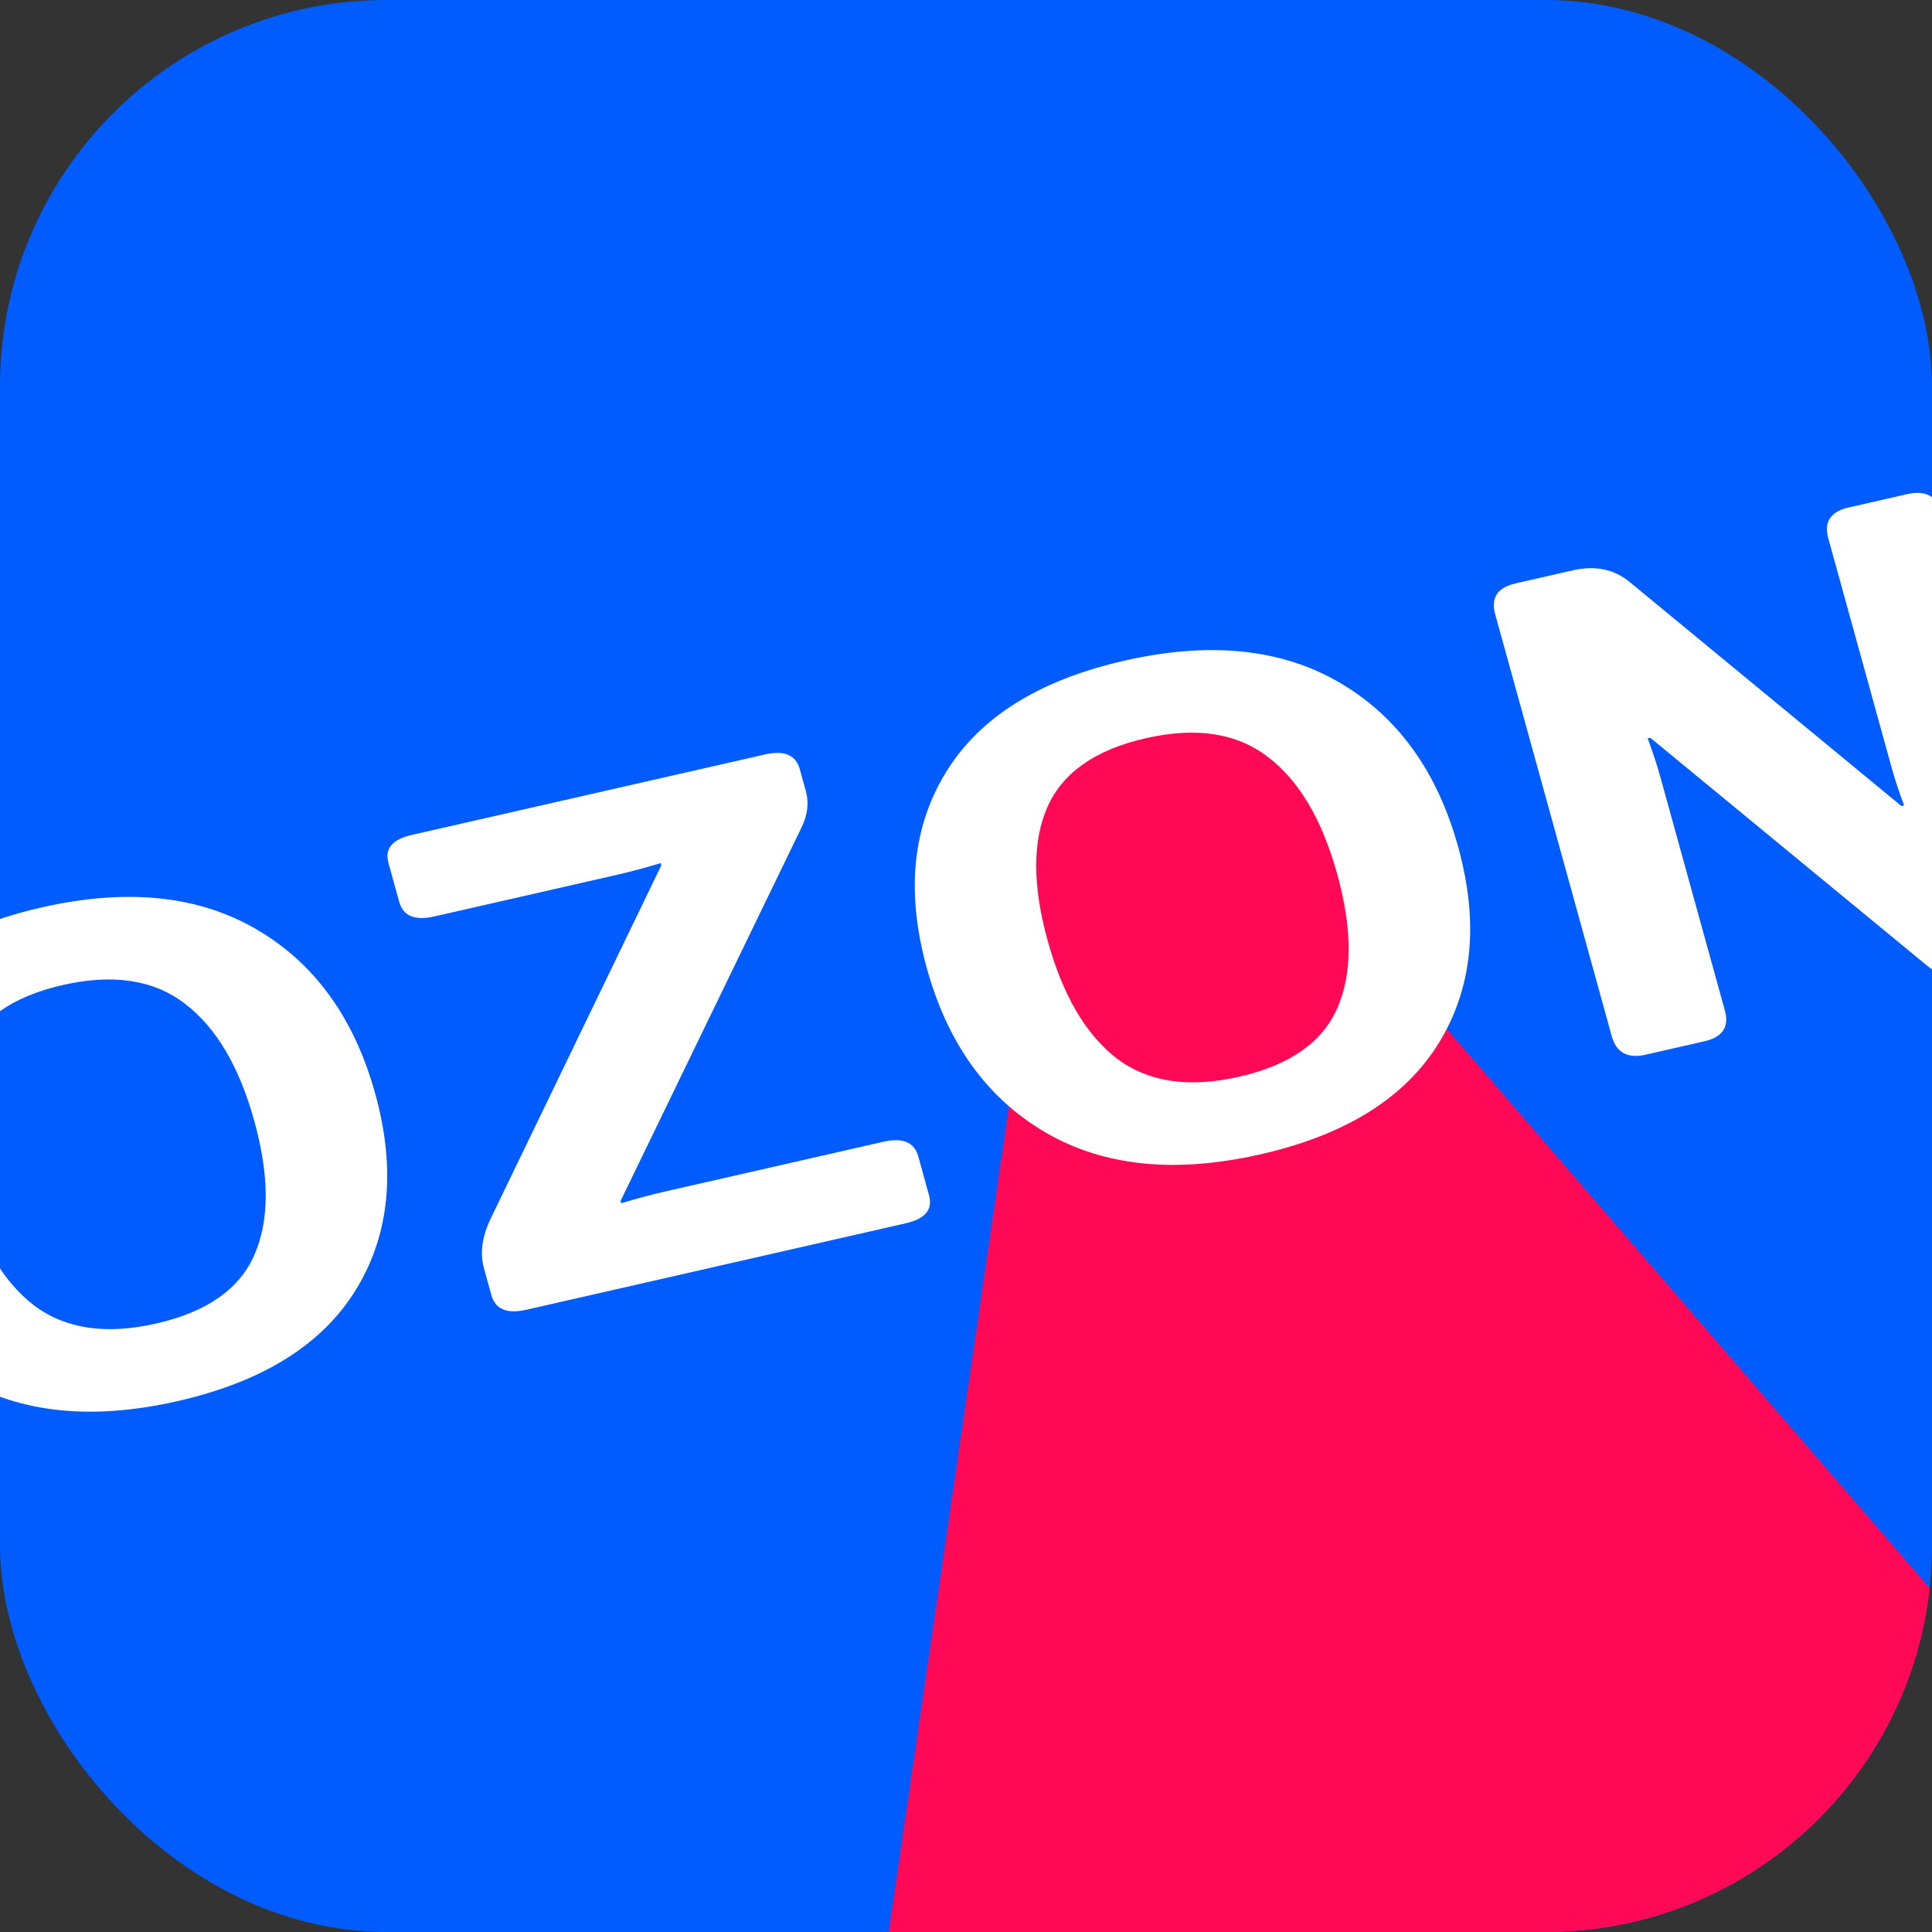 <svg width="100" height="100" viewBox="0 0 100 100" fill="none" xmlns="http://www.w3.org/2000/svg">
<rect x="0" y="0" width="100" height="100" fill="#333333" stroke="none"/>
<g clip-path="url(#clip0_218_7)">
<rect width="100" height="100" rx="20" fill="#005CFF"/>
<path d="M53.5 48.5L46 100H101V83.5L72.5 50.5L70.5 44.5L63 35.5L52.5 40.5L53.5 48.5Z" fill="#FF0856"/>
<path d="M-8.084 62.88C-9.165 58.967 -8.834 55.589 -7.09 52.745C-5.347 49.901 -2.27 47.976 2.14 46.971C6.551 45.966 10.263 46.343 13.278 48.103C16.293 49.863 18.341 52.699 19.422 56.611C20.502 60.524 20.171 63.902 18.428 66.746C16.685 69.59 13.608 71.515 9.198 72.52C4.787 73.525 1.074 73.148 -1.941 71.388C-4.955 69.628 -7.003 66.792 -8.084 62.88ZM-1.829 61.454C-1.046 64.289 0.149 66.325 1.755 67.562C3.371 68.785 5.482 69.1 8.089 68.505C10.695 67.912 12.386 66.731 13.162 64.963C13.948 63.18 13.95 60.872 13.167 58.037C12.384 55.202 11.184 53.173 9.567 51.95C7.961 50.713 5.855 50.392 3.249 50.985C0.643 51.579 -1.054 52.767 -1.84 54.55C-2.616 56.318 -2.612 58.619 -1.829 61.454Z" fill="white"/>
<path d="M27.241 67.793C26.239 68.022 25.636 67.767 25.432 67.03L25.047 65.635C24.831 64.853 24.954 63.987 25.416 63.038L34.228 44.794L34.195 44.675C33.409 44.914 32.615 45.125 31.813 45.308L22.47 47.437C21.468 47.665 20.865 47.411 20.661 46.674L20.107 44.667C19.903 43.929 20.303 43.447 21.305 43.218L39.589 39.052C40.591 38.823 41.194 39.078 41.398 39.815L41.713 40.954C41.879 41.555 41.803 42.181 41.486 42.832L32.121 62.161L32.154 62.28C32.94 62.041 33.734 61.83 34.536 61.647L45.723 59.097C46.725 58.869 47.328 59.123 47.532 59.86L48.086 61.867C48.29 62.605 47.891 63.087 46.888 63.316L27.241 67.793Z" fill="white"/>
<path d="M47.97 50.106C46.889 46.193 47.22 42.815 48.963 39.971C50.706 37.127 53.783 35.202 58.194 34.197C62.604 33.192 66.317 33.569 69.332 35.329C72.347 37.089 74.395 39.925 75.475 43.837C76.556 47.75 76.225 51.128 74.482 53.972C72.739 56.816 69.662 58.741 65.251 59.746C60.841 60.751 57.128 60.373 54.113 58.614C51.098 56.854 49.05 54.018 47.97 50.106ZM54.225 48.68C55.008 51.515 56.202 53.551 57.809 54.788C59.425 56.011 61.536 56.325 64.142 55.731C66.749 55.138 68.44 53.957 69.216 52.189C70.002 50.406 70.004 48.098 69.22 45.263C68.437 42.428 67.237 40.399 65.621 39.176C64.015 37.939 61.909 37.617 59.303 38.211C56.696 38.805 55 39.993 54.214 41.776C53.438 43.544 53.441 45.845 54.225 48.68Z" fill="white"/>
<path d="M85.18 54.59C84.244 54.803 83.659 54.484 83.424 53.634L77.391 31.793C77.156 30.943 77.506 30.411 78.441 30.198L81.409 29.521C82.558 29.259 83.536 29.458 84.344 30.118L98.416 41.719L98.557 41.687C98.302 41.022 98.081 40.349 97.893 39.669L94.632 27.864C94.397 27.014 94.747 26.482 95.683 26.268L98.73 25.574C99.665 25.361 100.251 25.68 100.486 26.53L106.519 48.371C106.754 49.221 106.403 49.753 105.468 49.966L102.701 50.597C101.552 50.859 100.574 50.66 99.766 50L85.422 38.189L85.282 38.221C85.537 38.886 85.758 39.559 85.946 40.24L89.278 52.3C89.513 53.15 89.162 53.682 88.227 53.895L85.18 54.59Z" fill="white"/>
</g>
<defs>
<clipPath id="clip0_218_7">
<rect width="100" height="100" rx="20" fill="white"/>
</clipPath>
</defs>
</svg>
